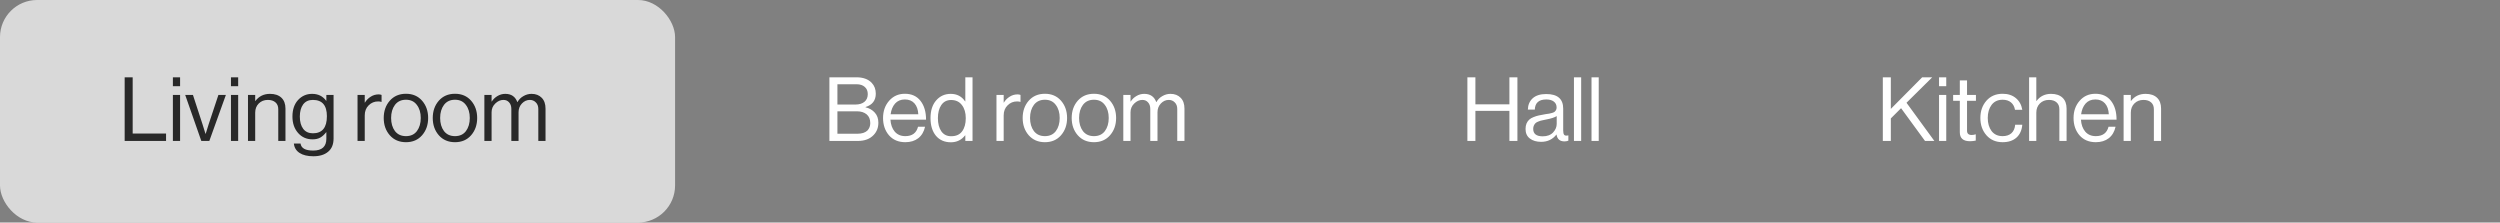 <svg width="337" height="30" viewBox="0 0 337 30" fill="none" xmlns="http://www.w3.org/2000/svg">
<rect x="0" y="0" width="337" height="30" fill="#808080" stroke="none"/>
<rect width="91" height="30" rx="5" fill="white" fill-opacity="0.7"/>
<path d="M16.804 19V10.42H17.884V18.004H22.384V19H16.804ZM23.305 19V12.796H24.276V19H23.305ZM23.305 11.62V10.42H24.276V11.62H23.305ZM27.137 19L24.965 12.796H26.009L27.293 16.732L27.701 18.04H27.725C27.877 17.528 28.013 17.092 28.133 16.732L29.441 12.796H30.449L28.217 19H27.137ZM31.133 19V12.796H32.105V19H31.133ZM31.133 11.62V10.42H32.105V11.62H31.133ZM34.401 12.796V13.612H34.425C34.906 12.972 35.562 12.652 36.394 12.652C37.05 12.652 37.562 12.824 37.929 13.168C38.297 13.512 38.481 14.004 38.481 14.644V19H37.51V14.728C37.51 14.328 37.386 14.02 37.138 13.804C36.889 13.58 36.545 13.468 36.105 13.468C35.609 13.468 35.202 13.628 34.882 13.948C34.562 14.268 34.401 14.68 34.401 15.184V19H33.429V12.796H34.401ZM42.241 21.064C41.449 21.064 40.825 20.912 40.369 20.608C39.921 20.312 39.669 19.892 39.613 19.348H40.513C40.601 19.98 41.169 20.296 42.217 20.296C43.401 20.296 43.993 19.764 43.993 18.7V17.824H43.969C43.721 18.144 43.457 18.384 43.177 18.544C42.897 18.704 42.549 18.784 42.133 18.784C41.333 18.784 40.681 18.496 40.177 17.92C39.673 17.344 39.421 16.608 39.421 15.712C39.421 14.776 39.673 14.032 40.177 13.48C40.689 12.928 41.321 12.652 42.073 12.652C42.889 12.652 43.521 12.964 43.969 13.588H43.993V12.796H44.965V18.664C44.965 19.456 44.721 20.052 44.233 20.452C43.753 20.86 43.089 21.064 42.241 21.064ZM42.181 17.968C43.437 17.968 44.065 17.2 44.065 15.664C44.065 14.2 43.433 13.468 42.169 13.468C41.601 13.468 41.165 13.672 40.861 14.08C40.565 14.488 40.417 15.036 40.417 15.724C40.417 16.412 40.569 16.96 40.873 17.368C41.177 17.768 41.613 17.968 42.181 17.968ZM49.167 12.796V13.828H49.191C49.391 13.5 49.651 13.236 49.971 13.036C50.291 12.828 50.647 12.724 51.039 12.724C51.183 12.724 51.315 12.748 51.435 12.796V13.732H51.399C51.279 13.692 51.135 13.672 50.967 13.672C50.471 13.672 50.047 13.848 49.695 14.2C49.343 14.544 49.167 14.996 49.167 15.556V19H48.195V12.796H49.167ZM56.898 18.232C56.354 18.856 55.63 19.168 54.726 19.168C53.822 19.168 53.094 18.856 52.542 18.232C51.998 17.608 51.726 16.832 51.726 15.904C51.726 14.976 51.998 14.2 52.542 13.576C53.094 12.952 53.822 12.64 54.726 12.64C55.63 12.64 56.354 12.952 56.898 13.576C57.442 14.2 57.714 14.976 57.714 15.904C57.714 16.832 57.442 17.608 56.898 18.232ZM53.238 17.668C53.59 18.124 54.086 18.352 54.726 18.352C55.366 18.352 55.858 18.124 56.202 17.668C56.546 17.204 56.718 16.616 56.718 15.904C56.718 15.184 56.542 14.596 56.19 14.14C55.846 13.676 55.358 13.444 54.726 13.444C54.086 13.444 53.59 13.676 53.238 14.14C52.894 14.604 52.722 15.192 52.722 15.904C52.722 16.616 52.894 17.204 53.238 17.668ZM63.507 18.232C62.963 18.856 62.239 19.168 61.335 19.168C60.431 19.168 59.703 18.856 59.151 18.232C58.607 17.608 58.335 16.832 58.335 15.904C58.335 14.976 58.607 14.2 59.151 13.576C59.703 12.952 60.431 12.64 61.335 12.64C62.239 12.64 62.963 12.952 63.507 13.576C64.051 14.2 64.323 14.976 64.323 15.904C64.323 16.832 64.051 17.608 63.507 18.232ZM59.847 17.668C60.199 18.124 60.695 18.352 61.335 18.352C61.975 18.352 62.467 18.124 62.811 17.668C63.155 17.204 63.327 16.616 63.327 15.904C63.327 15.184 63.151 14.596 62.799 14.14C62.455 13.676 61.967 13.444 61.335 13.444C60.695 13.444 60.199 13.676 59.847 14.14C59.503 14.604 59.331 15.192 59.331 15.904C59.331 16.616 59.503 17.204 59.847 17.668ZM65.293 19V12.796H66.265V13.684H66.289C66.489 13.372 66.749 13.124 67.069 12.94C67.389 12.748 67.737 12.652 68.113 12.652C68.921 12.652 69.461 13.02 69.733 13.756H69.757C69.949 13.412 70.217 13.144 70.561 12.952C70.905 12.752 71.269 12.652 71.653 12.652C72.221 12.652 72.677 12.828 73.021 13.18C73.365 13.524 73.537 14.012 73.537 14.644V19H72.565V14.692C72.565 14.316 72.453 14.02 72.229 13.804C72.013 13.58 71.745 13.468 71.425 13.468C71.017 13.468 70.661 13.628 70.357 13.948C70.053 14.268 69.901 14.664 69.901 15.136V19H68.929V14.692C68.929 14.316 68.829 14.02 68.629 13.804C68.437 13.58 68.181 13.468 67.861 13.468C67.461 13.468 67.093 13.632 66.757 13.96C66.429 14.28 66.265 14.672 66.265 15.136V19H65.293Z" fill="#282828"/>
<path d="M111.804 19V10.42H115.44C116.344 10.42 117.032 10.668 117.504 11.164C117.872 11.548 118.056 12.036 118.056 12.628C118.056 13.54 117.596 14.14 116.676 14.428V14.464C117.188 14.584 117.604 14.824 117.924 15.184C118.244 15.536 118.404 15.988 118.404 16.54C118.404 17.196 118.196 17.744 117.78 18.184C117.276 18.728 116.56 19 115.632 19H111.804ZM112.884 18.028H115.584C116.176 18.028 116.624 17.884 116.928 17.596C117.184 17.324 117.312 16.992 117.312 16.6C117.312 16.08 117.148 15.684 116.82 15.412C116.492 15.14 116.056 15.004 115.512 15.004H112.884V18.028ZM112.884 14.092H115.308C115.828 14.092 116.236 13.968 116.532 13.72C116.828 13.472 116.976 13.128 116.976 12.688C116.976 12.272 116.84 11.948 116.568 11.716C116.304 11.476 115.932 11.356 115.452 11.356H112.884V14.092ZM122.035 19.168C121.115 19.168 120.383 18.86 119.839 18.244C119.303 17.62 119.035 16.84 119.035 15.904C119.035 14.984 119.307 14.212 119.851 13.588C120.403 12.956 121.111 12.64 121.975 12.64C122.887 12.64 123.591 12.96 124.087 13.6C124.583 14.232 124.831 15.076 124.831 16.132H120.031C120.071 16.788 120.263 17.324 120.607 17.74C120.959 18.148 121.435 18.352 122.035 18.352C122.963 18.352 123.535 17.928 123.751 17.08H124.699C124.555 17.744 124.251 18.26 123.787 18.628C123.323 18.988 122.739 19.168 122.035 19.168ZM123.271 13.936C122.959 13.584 122.527 13.408 121.975 13.408C121.423 13.408 120.983 13.592 120.655 13.96C120.335 14.328 120.135 14.808 120.055 15.4H123.787C123.755 14.776 123.583 14.288 123.271 13.936ZM128.181 19.18C127.333 19.18 126.661 18.888 126.165 18.304C125.677 17.712 125.433 16.916 125.433 15.916C125.433 14.908 125.689 14.112 126.201 13.528C126.713 12.944 127.365 12.652 128.157 12.652C128.997 12.652 129.645 12.992 130.101 13.672H130.125V10.42H131.097V19H130.125V18.244H130.101C129.613 18.868 128.973 19.18 128.181 19.18ZM128.217 18.364C128.881 18.364 129.373 18.144 129.693 17.704C130.021 17.264 130.185 16.672 130.185 15.928C130.185 15.192 130.009 14.6 129.657 14.152C129.313 13.704 128.829 13.48 128.205 13.48C127.637 13.48 127.197 13.708 126.885 14.164C126.581 14.612 126.429 15.2 126.429 15.928C126.429 16.656 126.581 17.244 126.885 17.692C127.197 18.14 127.641 18.364 128.217 18.364ZM135.296 12.796V13.828H135.32C135.52 13.5 135.78 13.236 136.1 13.036C136.42 12.828 136.776 12.724 137.168 12.724C137.312 12.724 137.444 12.748 137.564 12.796V13.732H137.528C137.408 13.692 137.264 13.672 137.096 13.672C136.6 13.672 136.176 13.848 135.824 14.2C135.472 14.544 135.296 14.996 135.296 15.556V19H134.324V12.796H135.296ZM143.027 18.232C142.483 18.856 141.759 19.168 140.855 19.168C139.951 19.168 139.223 18.856 138.671 18.232C138.127 17.608 137.855 16.832 137.855 15.904C137.855 14.976 138.127 14.2 138.671 13.576C139.223 12.952 139.951 12.64 140.855 12.64C141.759 12.64 142.483 12.952 143.027 13.576C143.571 14.2 143.843 14.976 143.843 15.904C143.843 16.832 143.571 17.608 143.027 18.232ZM139.367 17.668C139.719 18.124 140.215 18.352 140.855 18.352C141.495 18.352 141.987 18.124 142.331 17.668C142.675 17.204 142.847 16.616 142.847 15.904C142.847 15.184 142.671 14.596 142.319 14.14C141.975 13.676 141.487 13.444 140.855 13.444C140.215 13.444 139.719 13.676 139.367 14.14C139.023 14.604 138.851 15.192 138.851 15.904C138.851 16.616 139.023 17.204 139.367 17.668ZM149.636 18.232C149.092 18.856 148.368 19.168 147.464 19.168C146.56 19.168 145.832 18.856 145.28 18.232C144.736 17.608 144.464 16.832 144.464 15.904C144.464 14.976 144.736 14.2 145.28 13.576C145.832 12.952 146.56 12.64 147.464 12.64C148.368 12.64 149.092 12.952 149.636 13.576C150.18 14.2 150.452 14.976 150.452 15.904C150.452 16.832 150.18 17.608 149.636 18.232ZM145.976 17.668C146.328 18.124 146.824 18.352 147.464 18.352C148.104 18.352 148.596 18.124 148.94 17.668C149.284 17.204 149.456 16.616 149.456 15.904C149.456 15.184 149.28 14.596 148.928 14.14C148.584 13.676 148.096 13.444 147.464 13.444C146.824 13.444 146.328 13.676 145.976 14.14C145.632 14.604 145.46 15.192 145.46 15.904C145.46 16.616 145.632 17.204 145.976 17.668ZM151.422 19V12.796H152.394V13.684H152.418C152.618 13.372 152.878 13.124 153.198 12.94C153.518 12.748 153.866 12.652 154.242 12.652C155.05 12.652 155.59 13.02 155.862 13.756H155.886C156.078 13.412 156.346 13.144 156.69 12.952C157.034 12.752 157.398 12.652 157.782 12.652C158.35 12.652 158.806 12.828 159.15 13.18C159.494 13.524 159.666 14.012 159.666 14.644V19H158.694V14.692C158.694 14.316 158.582 14.02 158.358 13.804C158.142 13.58 157.874 13.468 157.554 13.468C157.146 13.468 156.79 13.628 156.486 13.948C156.182 14.268 156.03 14.664 156.03 15.136V19H155.058V14.692C155.058 14.316 154.958 14.02 154.758 13.804C154.566 13.58 154.31 13.468 153.99 13.468C153.59 13.468 153.222 13.632 152.886 13.96C152.558 14.28 152.394 14.672 152.394 15.136V19H151.422Z" fill="white"/>
<path d="M197.804 19V10.42H198.884V14.068H203.468V10.42H204.548V19H203.468V14.944H198.884V19H197.804ZM210.887 19.06C210.271 19.06 209.915 18.752 209.819 18.136H209.807C209.295 18.792 208.607 19.12 207.743 19.12C207.127 19.12 206.623 18.972 206.231 18.676C205.839 18.38 205.643 17.952 205.643 17.392C205.643 17.104 205.687 16.856 205.775 16.648C205.871 16.432 205.991 16.26 206.135 16.132C206.279 15.996 206.475 15.88 206.723 15.784C206.979 15.68 207.223 15.604 207.455 15.556C207.687 15.5 207.983 15.444 208.343 15.388C208.575 15.356 208.739 15.332 208.835 15.316C208.939 15.292 209.071 15.26 209.231 15.22C209.391 15.172 209.503 15.12 209.567 15.064C209.631 15.008 209.691 14.932 209.747 14.836C209.803 14.74 209.831 14.628 209.831 14.5C209.831 14.148 209.707 13.88 209.459 13.696C209.219 13.504 208.879 13.408 208.439 13.408C207.439 13.408 206.923 13.864 206.891 14.776H205.955C205.971 14.144 206.187 13.636 206.603 13.252C207.027 12.868 207.635 12.676 208.427 12.676C209.955 12.676 210.719 13.332 210.719 14.644V17.596C210.719 17.868 210.763 18.06 210.851 18.172C210.947 18.284 211.123 18.312 211.379 18.256H211.415V18.964C211.255 19.028 211.079 19.06 210.887 19.06ZM207.959 18.376C208.559 18.376 209.023 18.204 209.351 17.86C209.679 17.508 209.843 17.124 209.843 16.708V15.652C209.547 15.836 209.075 15.988 208.427 16.108C208.187 16.156 207.999 16.196 207.863 16.228C207.727 16.252 207.571 16.3 207.395 16.372C207.219 16.436 207.087 16.508 206.999 16.588C206.911 16.668 206.835 16.776 206.771 16.912C206.707 17.04 206.675 17.192 206.675 17.368C206.675 18.04 207.103 18.376 207.959 18.376ZM212.169 19V10.42H213.141V19H212.169ZM214.536 19V10.42H215.508V19H214.536Z" fill="white"/>
<path d="M253.804 19V10.42H254.884V14.68L259.108 10.42H260.464L256.996 13.852L260.752 19H259.492L256.264 14.584L254.884 15.964V19H253.804ZM261.383 19V12.796H262.355V19H261.383ZM261.383 11.62V10.42H262.355V11.62H261.383ZM263.284 13.588V12.796H264.184V10.84H265.156V12.796H266.356V13.588H265.156V17.62C265.156 18.004 265.364 18.196 265.78 18.196C265.956 18.196 266.128 18.168 266.296 18.112H266.332V18.952C266.068 19.008 265.808 19.036 265.552 19.036C264.64 19.036 264.184 18.636 264.184 17.836V13.588H263.284ZM269.953 19.168C269.049 19.168 268.321 18.856 267.769 18.232C267.225 17.608 266.953 16.832 266.953 15.904C266.953 14.976 267.225 14.2 267.769 13.576C268.321 12.952 269.049 12.64 269.953 12.64C270.681 12.64 271.277 12.836 271.741 13.228C272.205 13.612 272.493 14.136 272.605 14.8H271.621C271.549 14.376 271.369 14.044 271.081 13.804C270.793 13.564 270.417 13.444 269.953 13.444C269.313 13.444 268.817 13.676 268.465 14.14C268.121 14.604 267.949 15.192 267.949 15.904C267.949 16.616 268.121 17.204 268.465 17.668C268.817 18.124 269.313 18.352 269.953 18.352C270.449 18.352 270.845 18.22 271.141 17.956C271.437 17.684 271.605 17.304 271.645 16.816H272.605C272.541 17.56 272.277 18.14 271.813 18.556C271.349 18.964 270.729 19.168 269.953 19.168ZM274.495 10.42V13.612H274.519C274.999 12.972 275.655 12.652 276.487 12.652C277.143 12.652 277.655 12.824 278.023 13.168C278.391 13.512 278.575 14.004 278.575 14.644V19H277.603V14.728C277.603 14.328 277.479 14.02 277.231 13.804C276.983 13.58 276.639 13.468 276.199 13.468C275.703 13.468 275.295 13.628 274.975 13.948C274.655 14.268 274.495 14.68 274.495 15.184V19H273.523V10.42H274.495ZM282.515 19.168C281.595 19.168 280.863 18.86 280.319 18.244C279.783 17.62 279.515 16.84 279.515 15.904C279.515 14.984 279.787 14.212 280.331 13.588C280.883 12.956 281.591 12.64 282.455 12.64C283.367 12.64 284.071 12.96 284.567 13.6C285.063 14.232 285.311 15.076 285.311 16.132H280.511C280.551 16.788 280.743 17.324 281.087 17.74C281.439 18.148 281.915 18.352 282.515 18.352C283.443 18.352 284.015 17.928 284.231 17.08H285.179C285.035 17.744 284.731 18.26 284.267 18.628C283.803 18.988 283.219 19.168 282.515 19.168ZM283.751 13.936C283.439 13.584 283.007 13.408 282.455 13.408C281.903 13.408 281.463 13.592 281.135 13.96C280.815 14.328 280.615 14.808 280.535 15.4H284.267C284.235 14.776 284.063 14.288 283.751 13.936ZM287.234 12.796V13.612H287.258C287.738 12.972 288.394 12.652 289.226 12.652C289.882 12.652 290.394 12.824 290.762 13.168C291.13 13.512 291.314 14.004 291.314 14.644V19H290.342V14.728C290.342 14.328 290.218 14.02 289.97 13.804C289.722 13.58 289.378 13.468 288.938 13.468C288.442 13.468 288.034 13.628 287.714 13.948C287.394 14.268 287.234 14.68 287.234 15.184V19H286.262V12.796H287.234Z" fill="white"/>
</svg>
